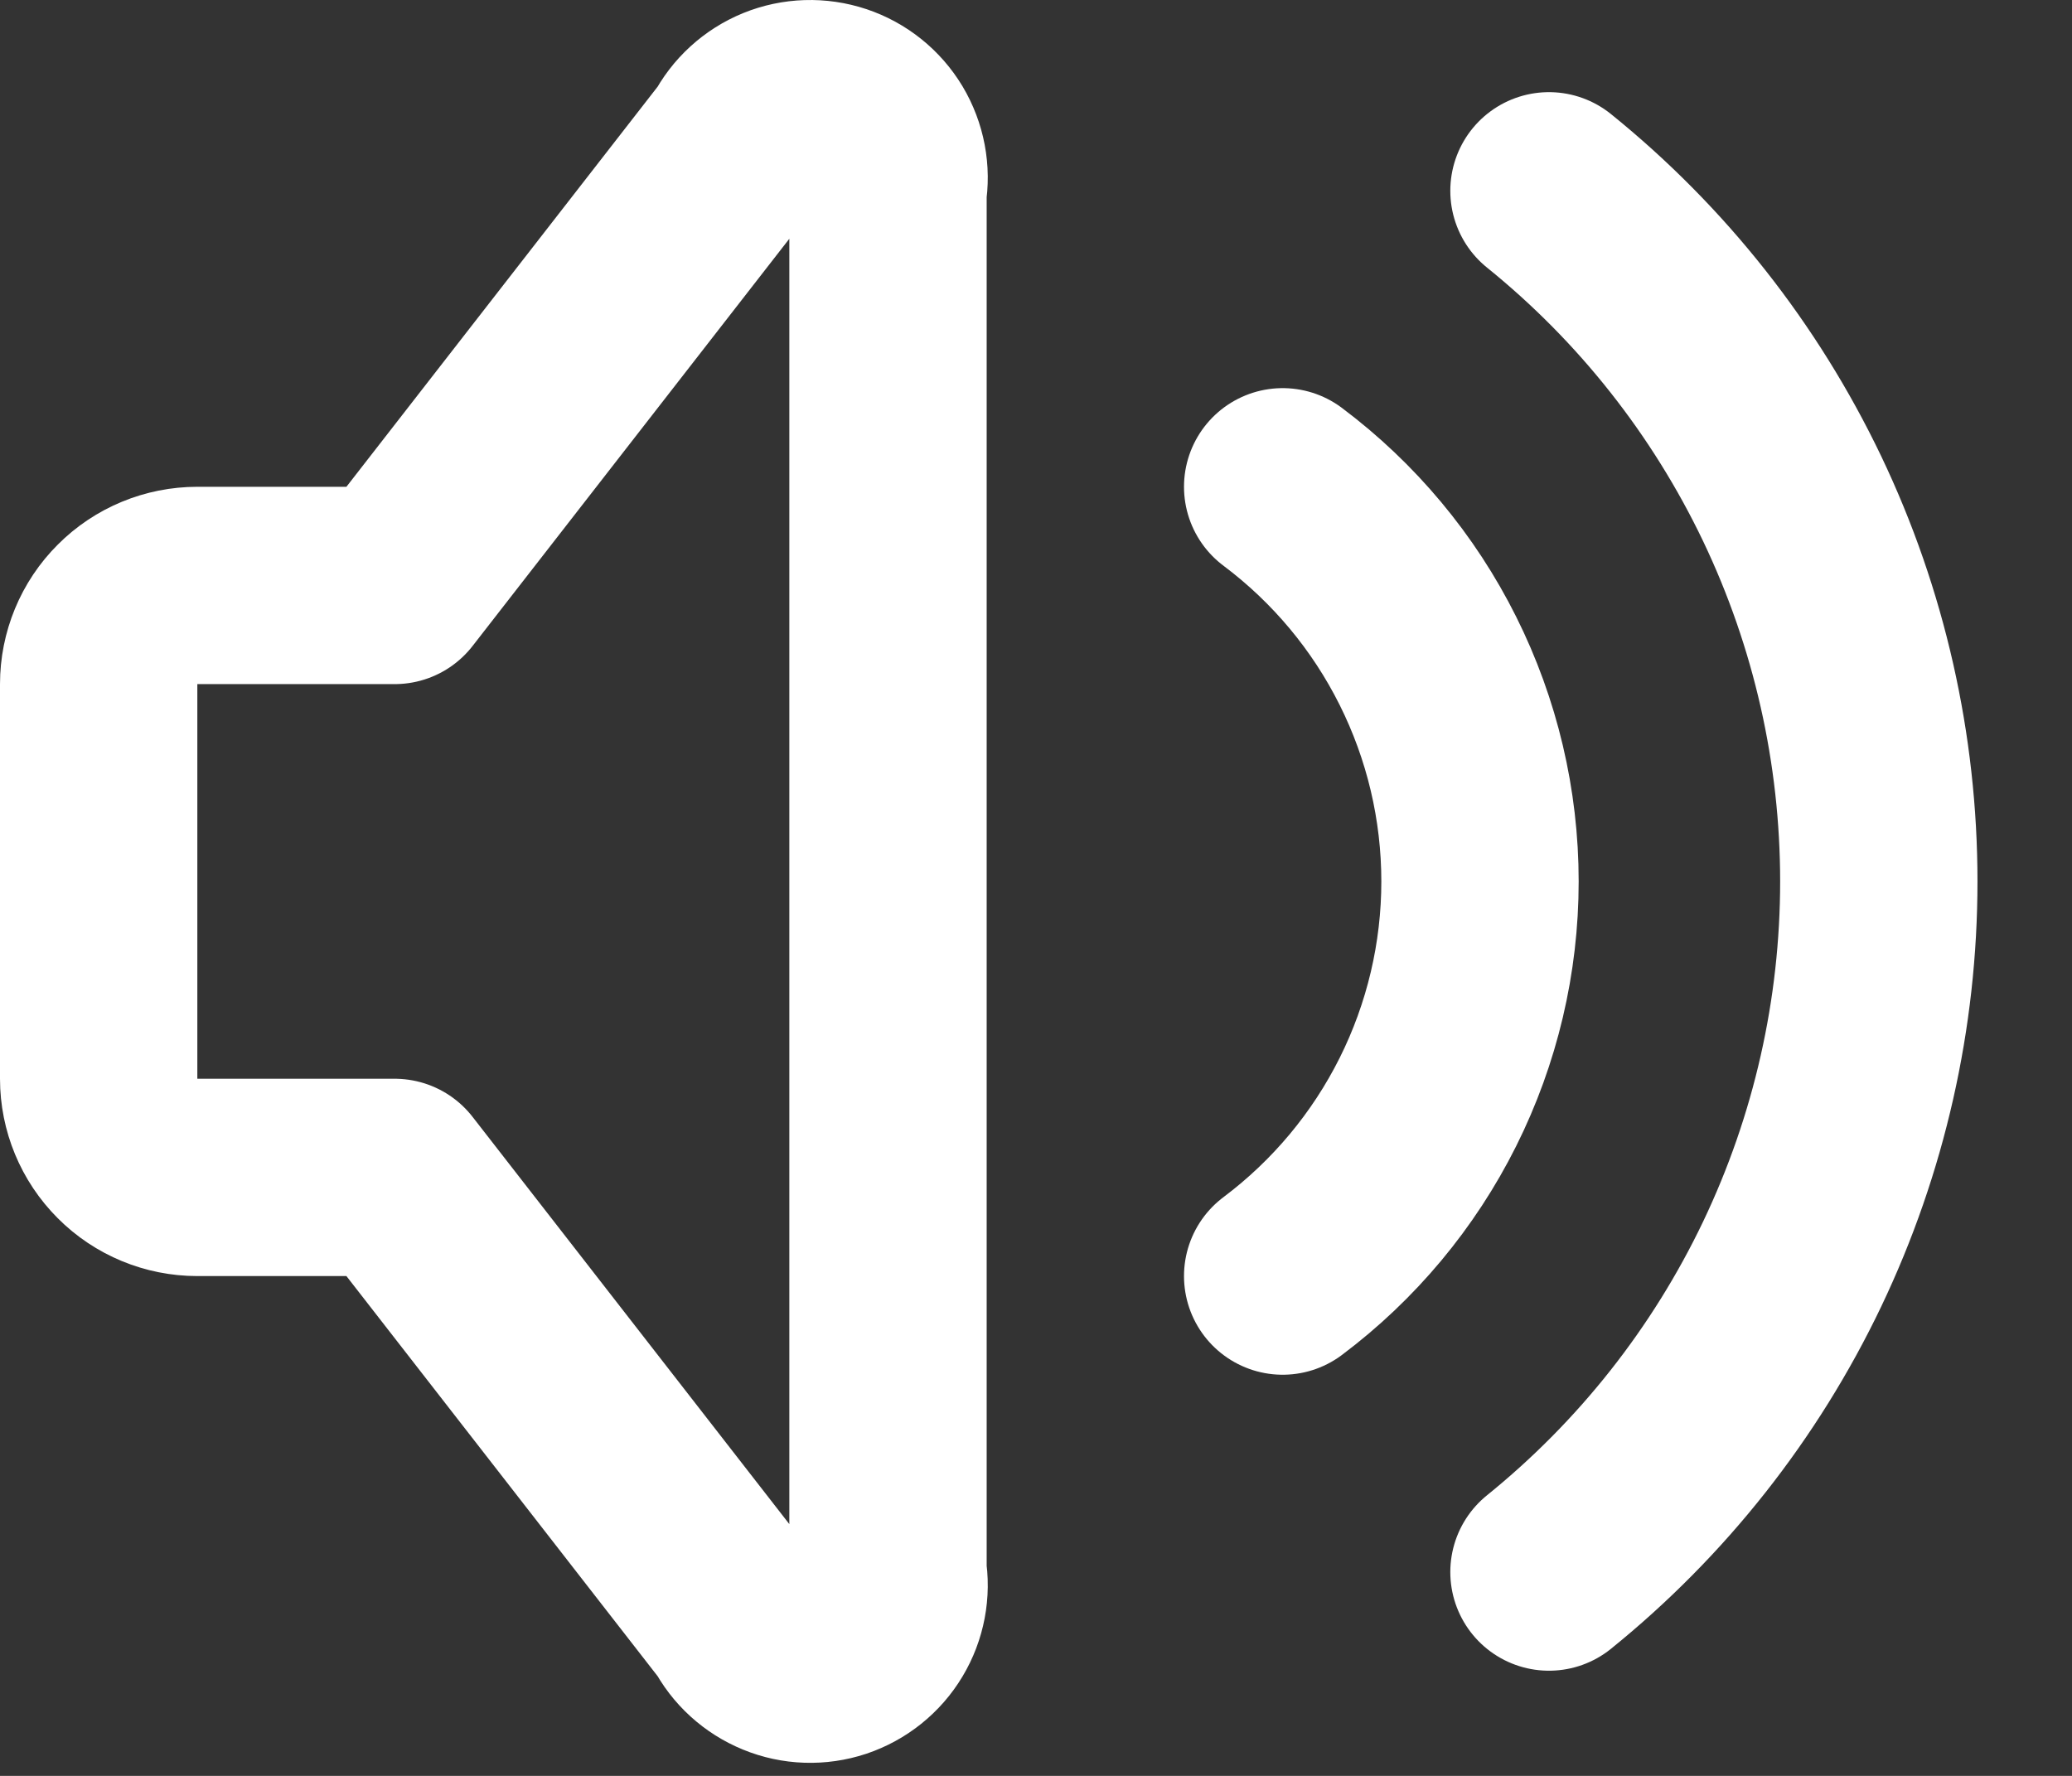 <svg xmlns="http://www.w3.org/2000/svg" width="21" height="18" viewBox="0 0 21 18" fill="none">
  <rect x="0" y="0" width="21" height="18" fill="#333333" stroke="none"/>
  <path d="M13 4.934C13.621 5.4 14.125 6.003 14.472 6.698C14.819 7.392 15 8.158 15 8.934C15 9.71 14.819 10.476 14.472 11.17C14.125 11.864 13.621 12.468 13 12.934M15.699 1.934C16.743 2.777 17.585 3.844 18.164 5.055C18.742 6.266 19.042 7.592 19.042 8.934C19.042 10.276 18.742 11.601 18.164 12.812C17.585 14.024 16.743 15.09 15.699 15.934M4 11.934H2C1.735 11.934 1.48 11.829 1.293 11.641C1.105 11.453 1 11.199 1 10.934V6.934C1 6.669 1.105 6.414 1.293 6.227C1.48 6.039 1.735 5.934 2 5.934H4L7.5 1.434C7.587 1.264 7.733 1.131 7.909 1.059C8.086 0.987 8.283 0.981 8.464 1.041C8.645 1.101 8.799 1.225 8.897 1.388C8.995 1.552 9.032 1.746 9 1.934V15.934C9.032 16.122 8.995 16.316 8.897 16.479C8.799 16.643 8.645 16.766 8.464 16.827C8.283 16.887 8.086 16.881 7.909 16.808C7.733 16.736 7.587 16.604 7.5 16.434L4 11.934Z" stroke="white" stroke-width="2" stroke-linecap="round" stroke-linejoin="round"/>
</svg>